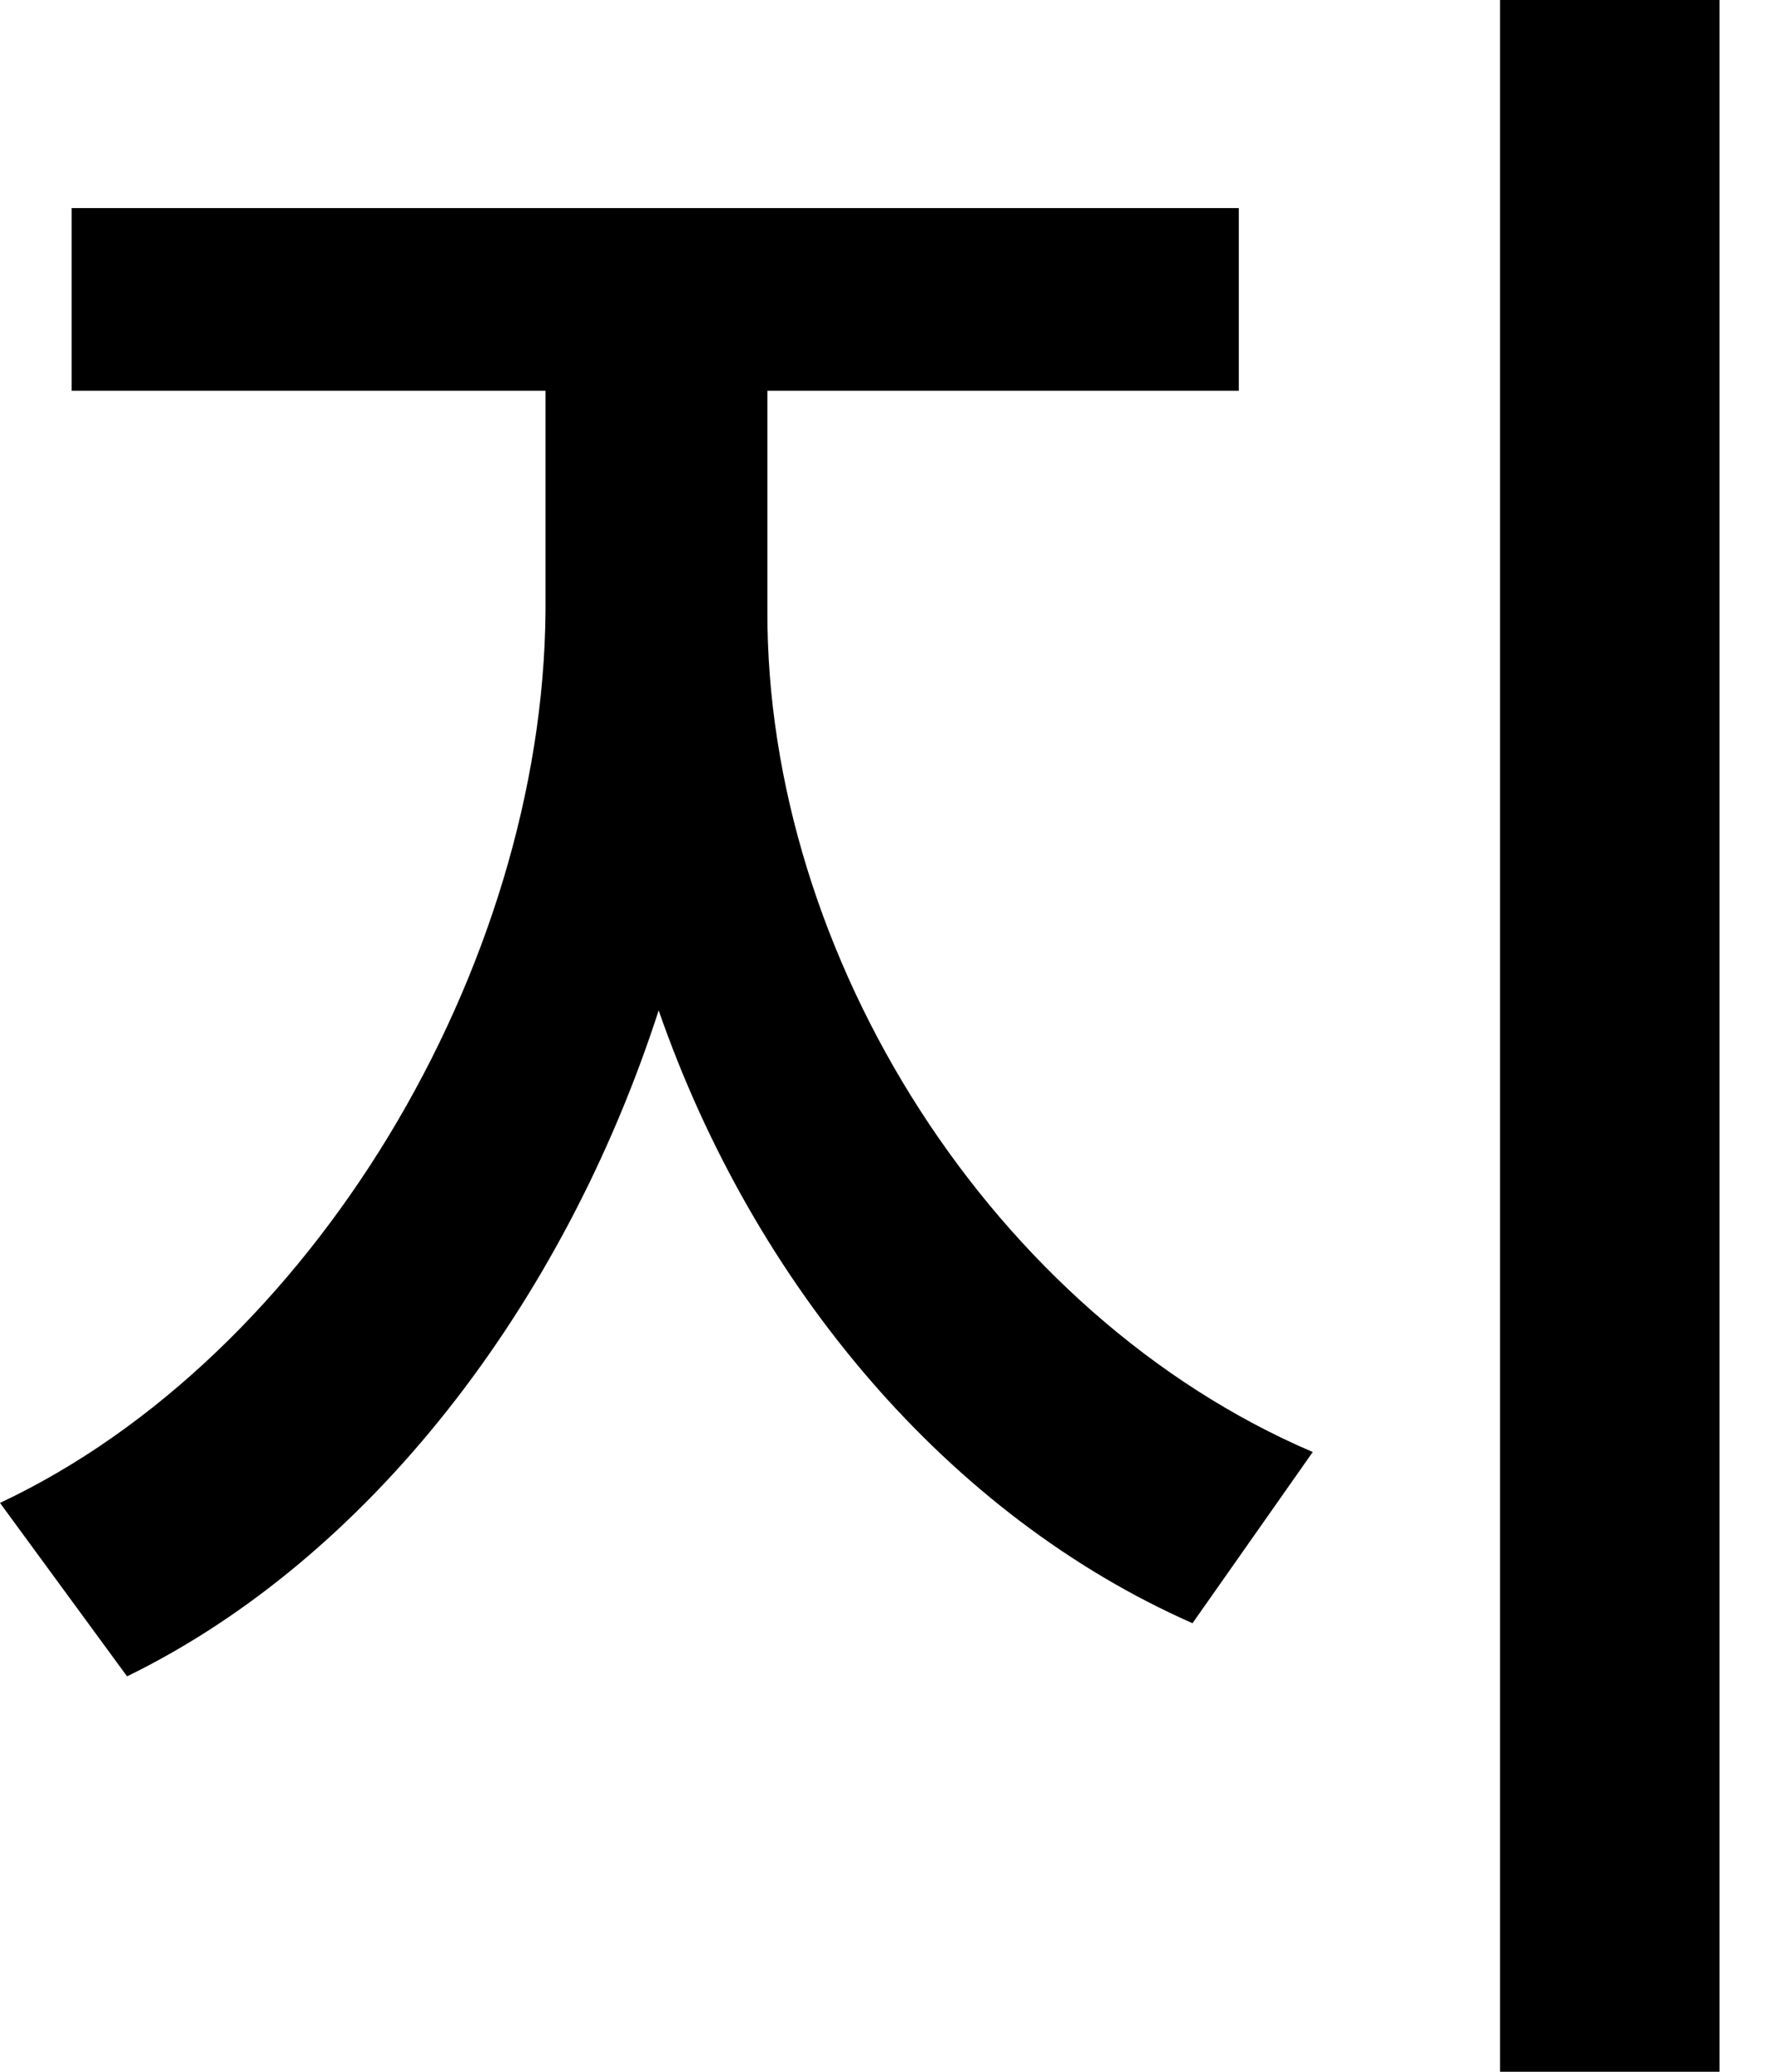 <?xml version="1.0" encoding="utf-8"?>
<svg xmlns="http://www.w3.org/2000/svg" fill="none" height="100%" overflow="visible" preserveAspectRatio="none" style="display: block;" viewBox="0 0 12 14" width="100%">
<path d="M5.188 4.125C5.18 6.469 6.719 8.891 8.875 9.812L8.062 10.969C6.414 10.242 5.102 8.695 4.453 6.828C3.805 8.828 2.492 10.531 0.859 11.328L0 10.156C2.109 9.164 3.672 6.539 3.688 4.125V2.641H0.484V1.406H8.375V2.641H5.188V4.125ZM10.141 14V0H11.625V14H10.141Z" fill="black" id="Vector"/>
</svg>